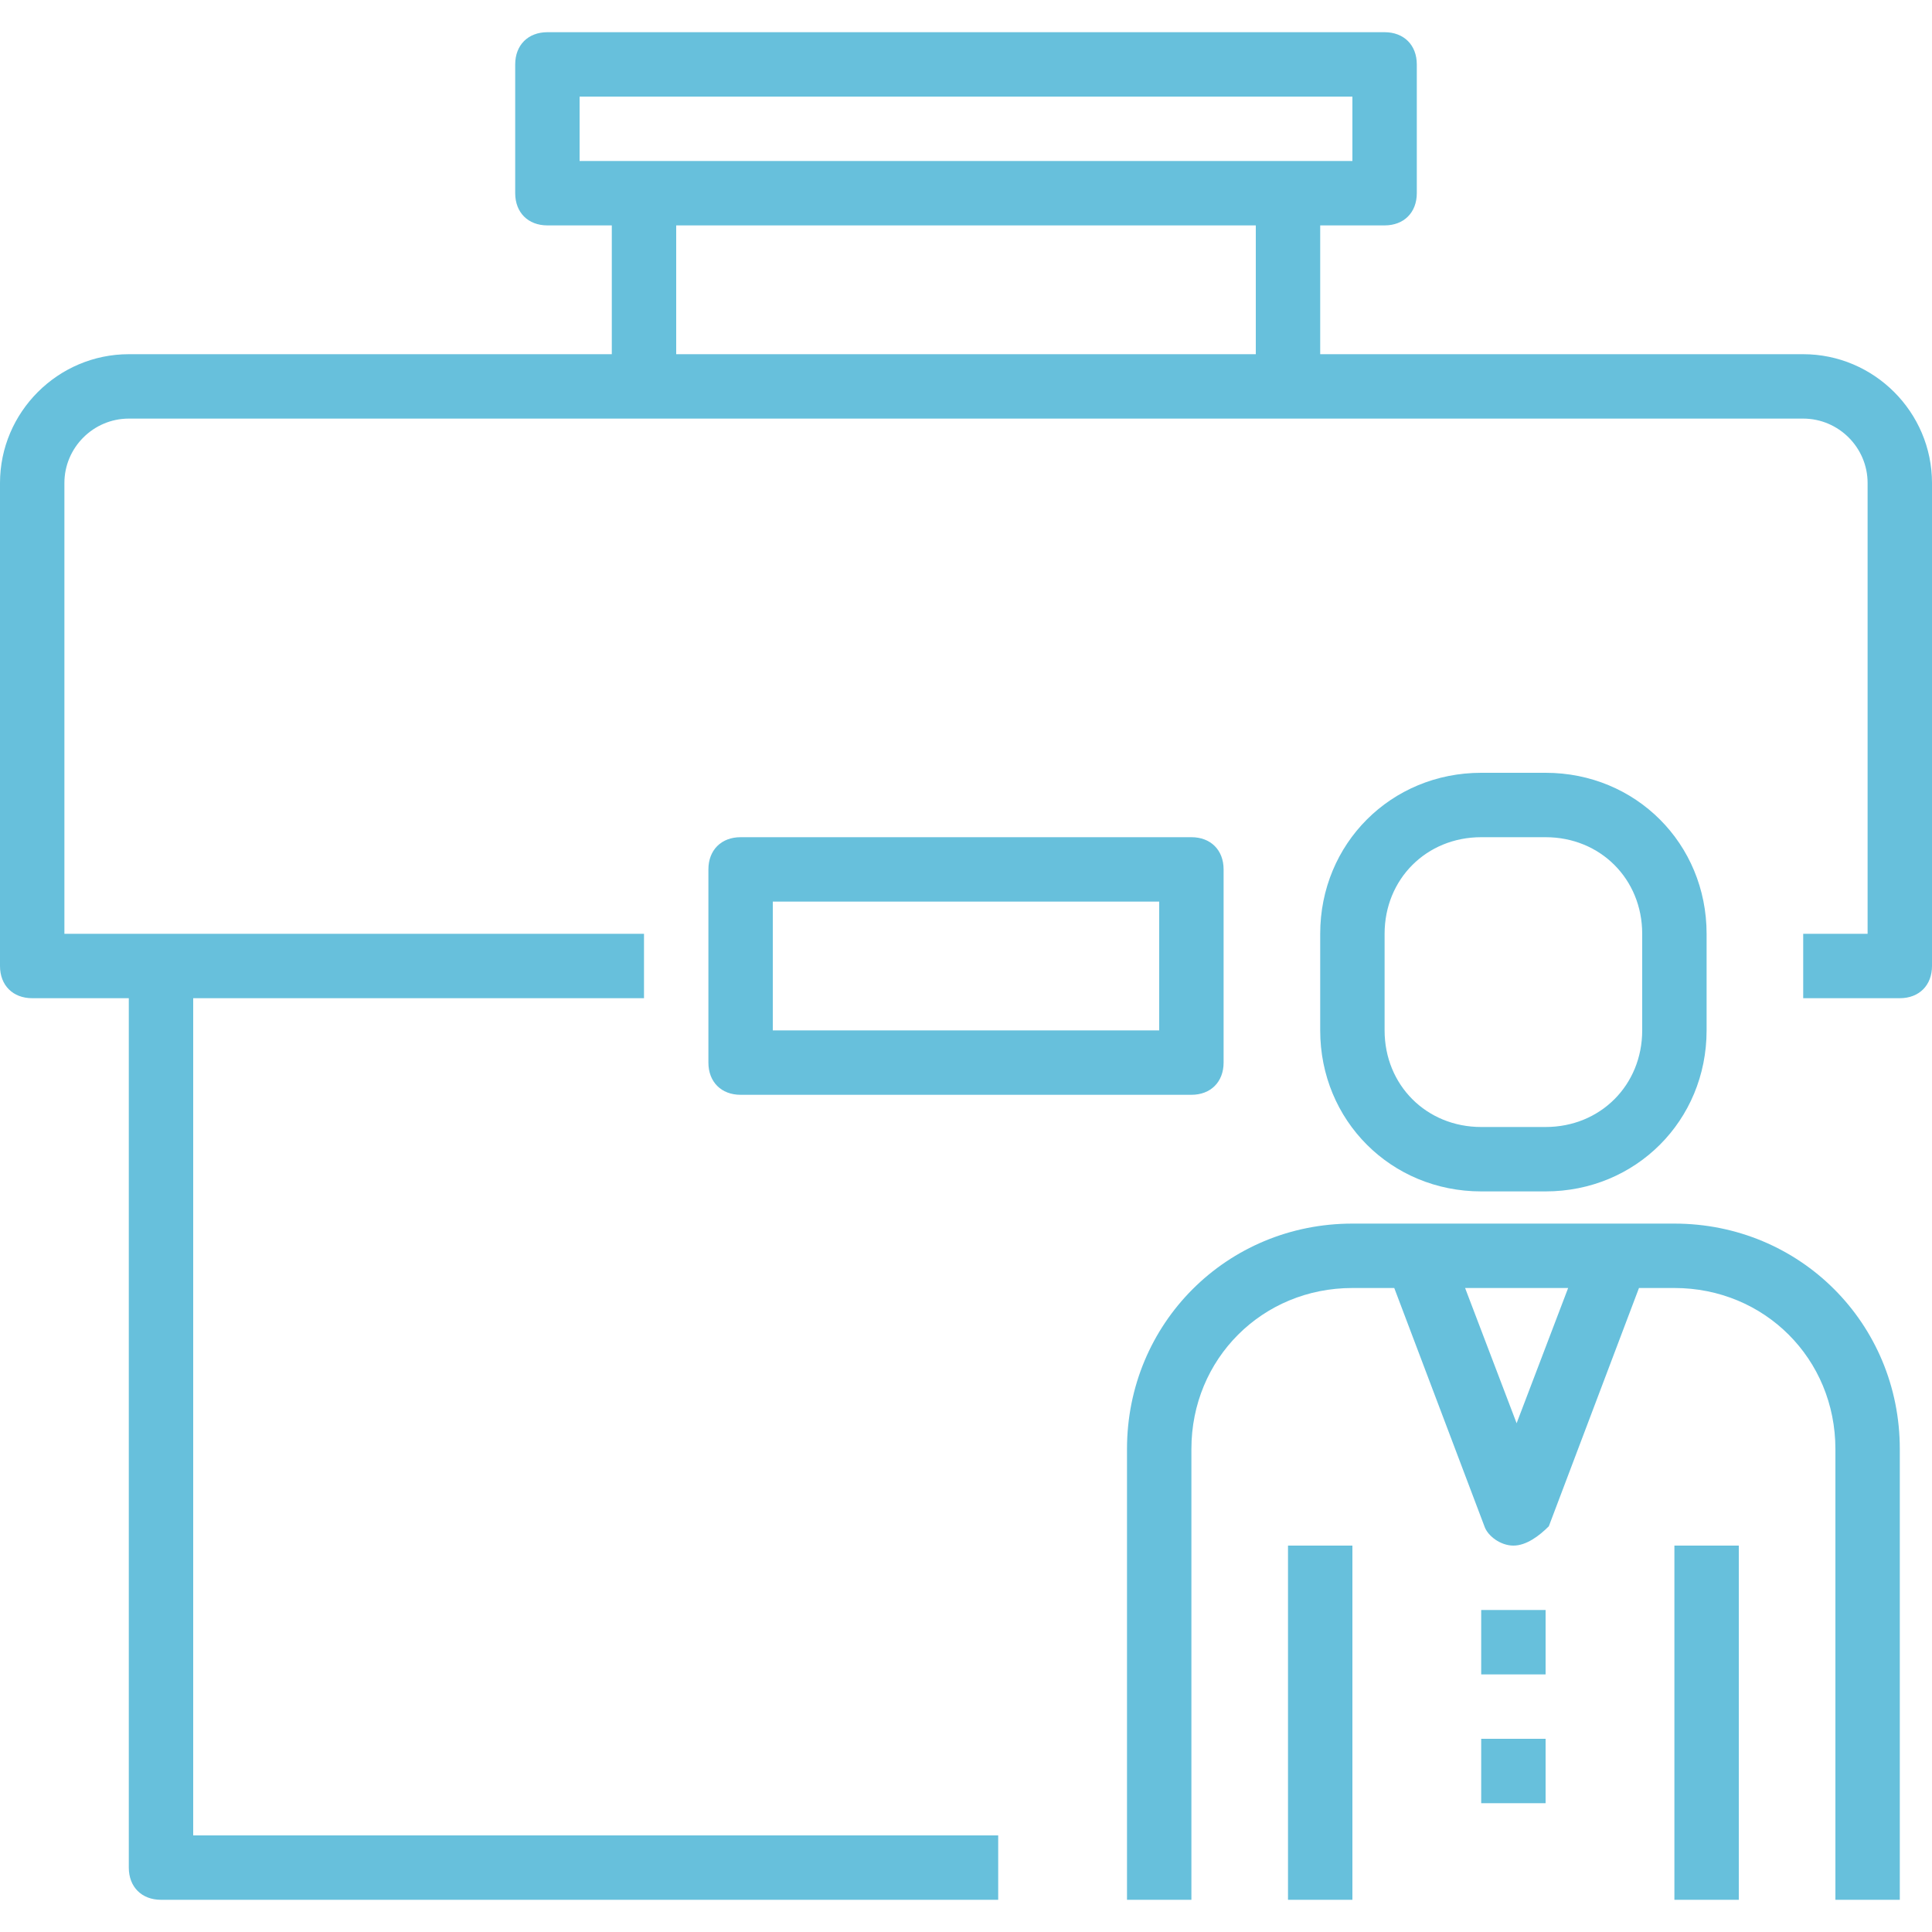<?xml version="1.0" encoding="UTF-8"?> <svg xmlns="http://www.w3.org/2000/svg" width="75" height="75" viewBox="0 0 75 75" fill="none"><path d="M70 13.75H51.25V8.75H53.75C54.5 8.75 55 8.25 55 7.5V2.5C55 1.75 54.5 1.25 53.75 1.25H21.25C20.5 1.25 20 1.75 20 2.5V7.5C20 8.25 20.5 8.75 21.25 8.75H23.75V13.75H5C2.25 13.75 0 16 0 18.75V37.5C0 38.25 0.5 38.75 1.25 38.75H5V72.5C5 73.25 5.5 73.75 6.25 73.75H38.75V71.25H7.5V38.75H25V36.25H6.25H2.5V18.75C2.5 17.375 3.625 16.25 5 16.25H25H50H70C71.375 16.25 72.5 17.375 72.5 18.75V36.25H70V38.75H73.75C74.5 38.75 75 38.25 75 37.5V18.75C75 16 72.75 13.75 70 13.75ZM22.5 3.75H52.5V6.25H22.5V3.75ZM26.25 13.75V8.75H48.75V13.75H26.25Z" fill="#67C0DC"></path><path d="M47.5 41.25V33.75C47.5 33 47 32.5 46.25 32.5H28.75C28 32.5 27.5 33 27.5 33.75V41.25C27.5 42 28 42.5 28.75 42.5H46.25C47 42.5 47.5 42 47.5 41.25ZM45 40H30V35H45V40Z" fill="#67C0DC"></path><path d="M65 47.5H52.5C47.625 47.5 43.75 51.375 43.75 56.25V73.75H46.25V56.25C46.25 52.75 49 50 52.5 50H54.125L57.625 59.25C57.75 59.625 58.25 60 58.75 60C59.25 60 59.75 59.625 60.125 59.25L63.625 50H65C68.5 50 71.25 52.75 71.25 56.25V73.75H73.75V56.25C73.75 51.375 69.875 47.5 65 47.5ZM58.875 55.25L56.875 50H60.875L58.875 55.25Z" fill="#67C0DC"></path><path d="M60 62.5H57.5V65H60V62.5Z" fill="#67C0DC"></path><path d="M60 67.5H57.5V70H60V67.5Z" fill="#67C0DC"></path><path d="M57.5 46.25H60C63.5 46.25 66.25 43.5 66.25 40V36.25C66.25 32.75 63.5 30 60 30H57.5C54 30 51.25 32.75 51.25 36.25V40C51.25 43.5 54 46.25 57.5 46.25ZM53.75 36.25C53.75 34.125 55.375 32.5 57.5 32.5H60C62.125 32.5 63.75 34.125 63.75 36.25V40C63.75 42.125 62.125 43.75 60 43.75H57.5C55.375 43.75 53.75 42.125 53.75 40V36.25Z" fill="#67C0DC"></path><path d="M52.5 60H50V73.75H52.5V60Z" fill="#67C0DC"></path><path d="M67.5 60H65V73.75H67.5V60Z" fill="#67C0DC"></path></svg> 